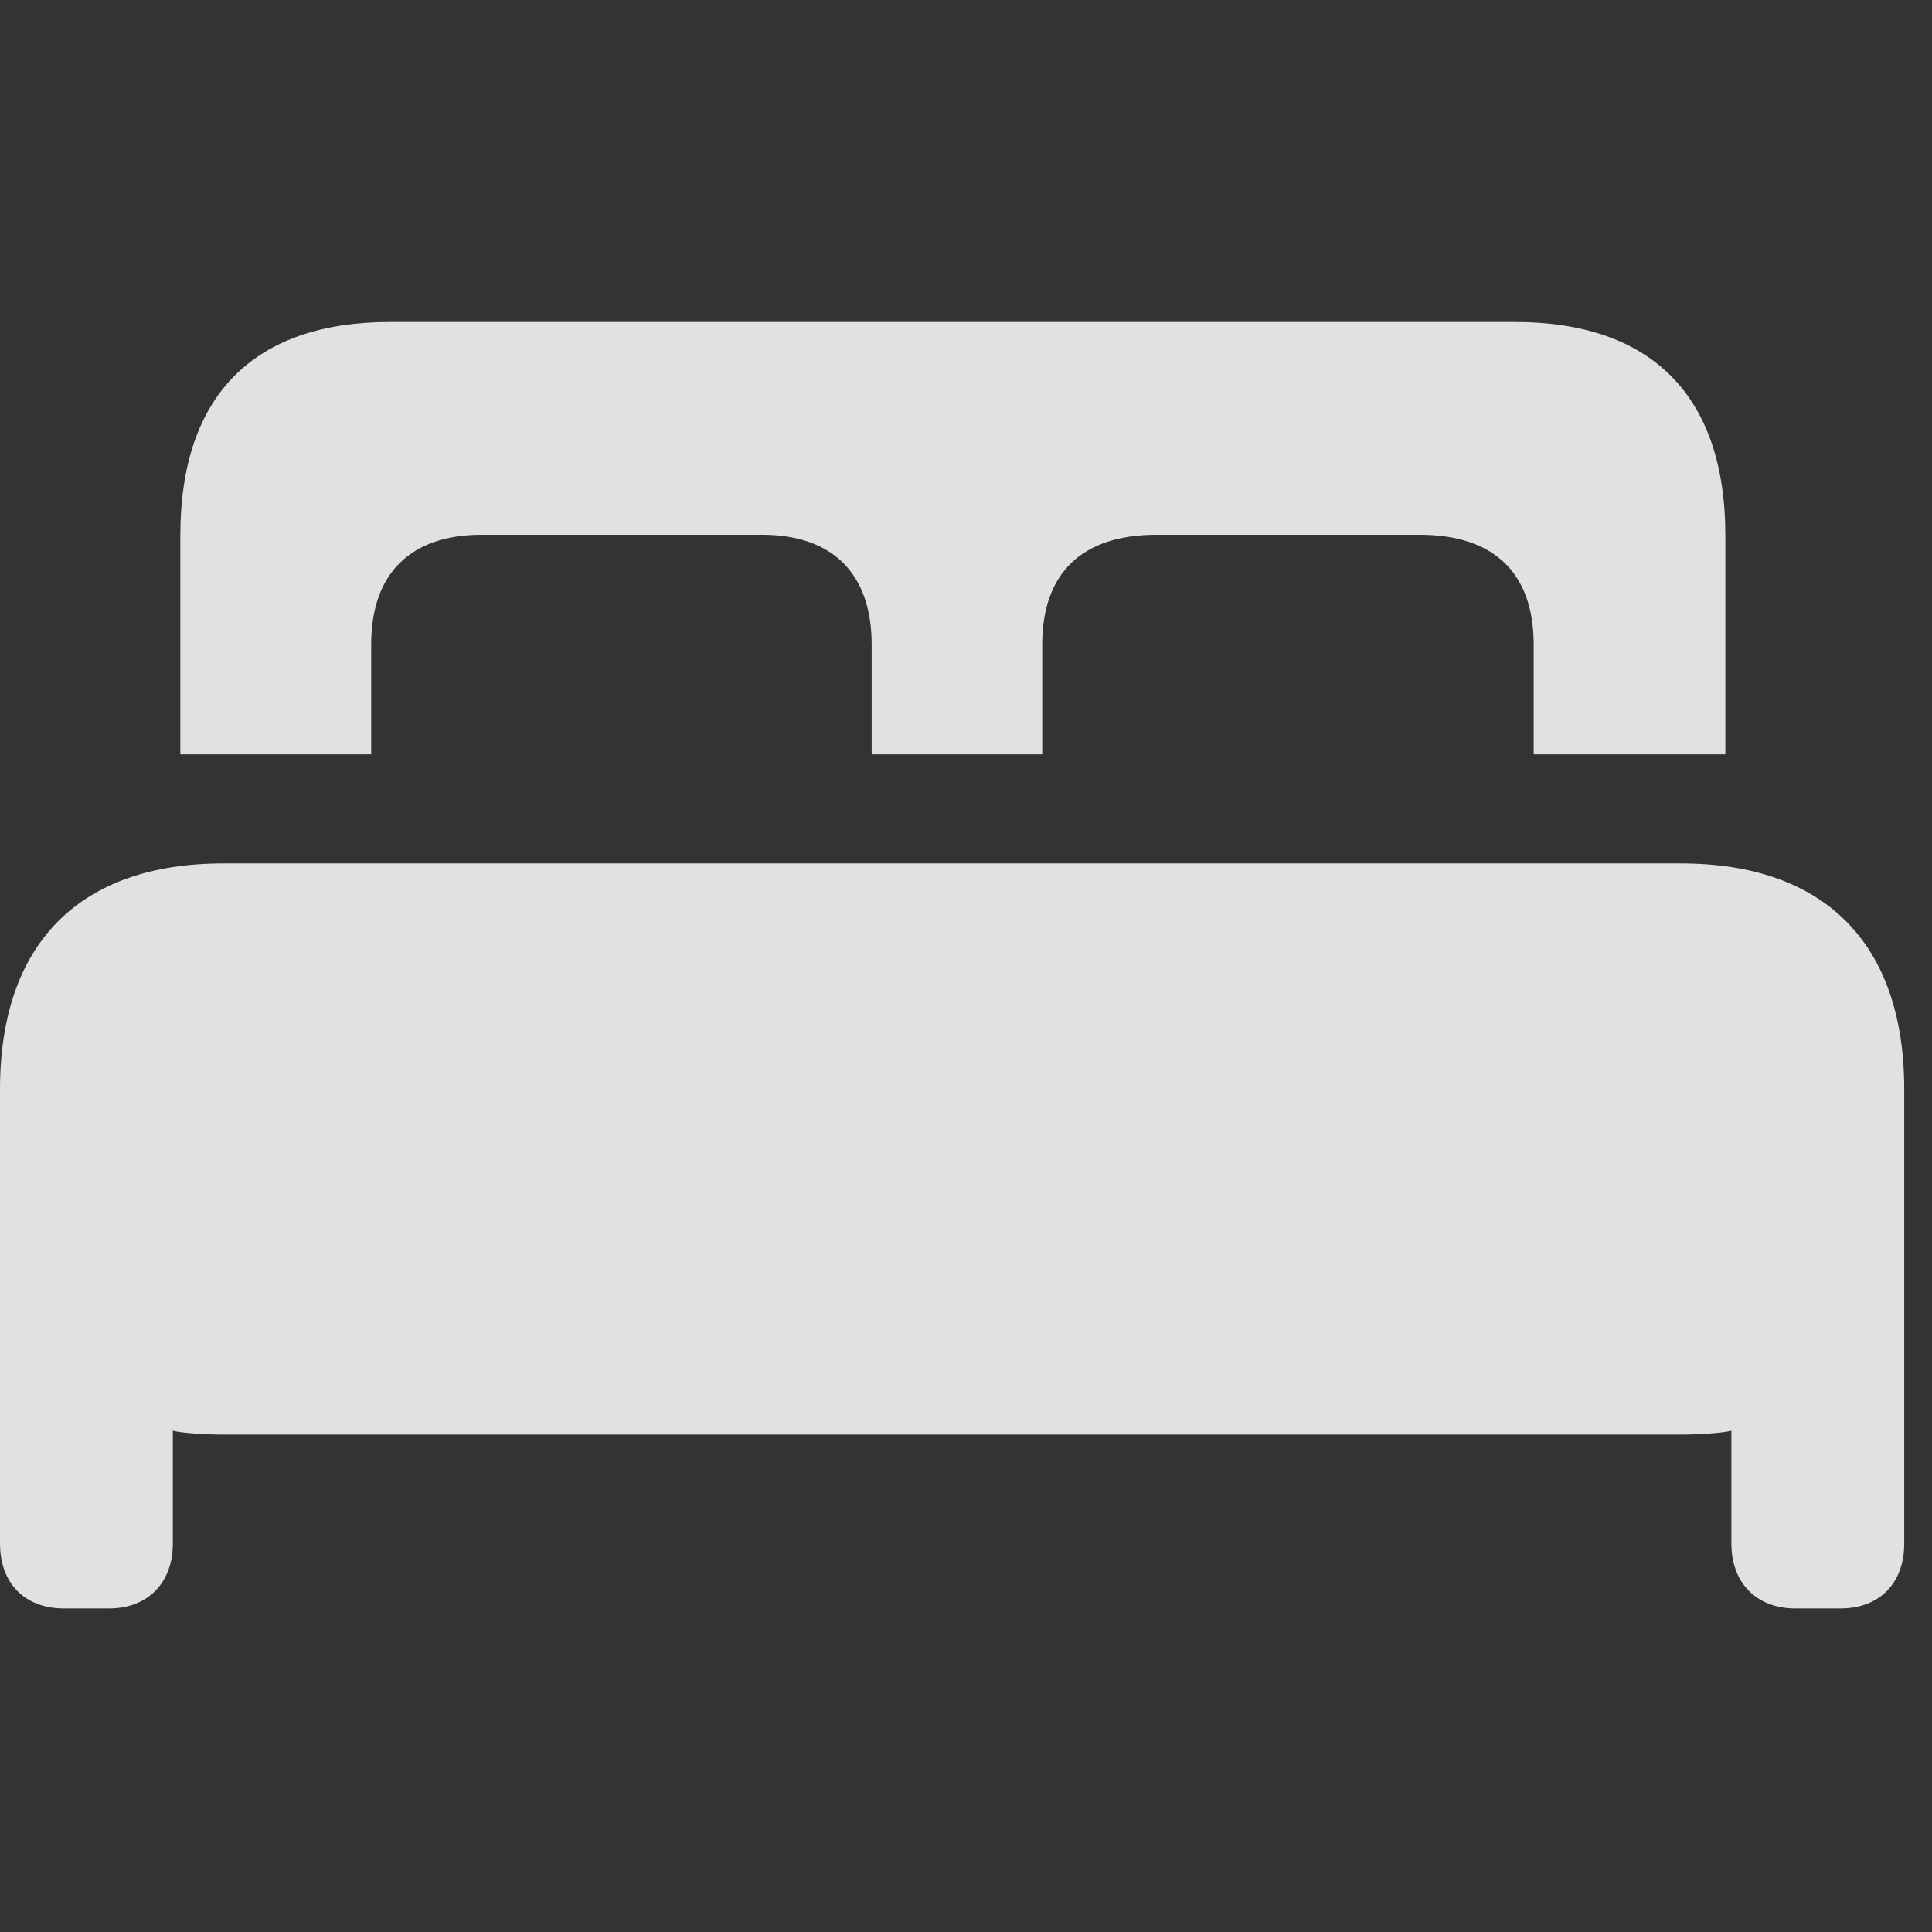 <svg width="24" height="24" viewBox="0 0 24 24" fill="none" xmlns="http://www.w3.org/2000/svg">
<rect x="0" y="0" width="24" height="24" fill="#333333" stroke="none"/>
<g clip-path="url(#clip0_311_2098)">
<path d="M0 19.175C0 19.668 0.308 19.981 0.793 19.981H1.354C1.83 19.981 2.147 19.668 2.147 19.175V17.773C2.25 17.802 2.558 17.821 2.782 17.821H20.873C21.097 17.821 21.405 17.802 21.508 17.773V19.175C21.508 19.668 21.825 19.981 22.301 19.981H22.861C23.347 19.981 23.655 19.668 23.655 19.175V13.53C23.655 11.72 22.665 10.726 20.882 10.726H2.772C0.99 10.726 0 11.72 0 13.53V19.175Z" fill="white" fill-opacity="0.85"/>
<path d="M2.24 9.371H4.611V8.007C4.611 7.126 5.097 6.643 5.984 6.643H9.466C10.343 6.643 10.828 7.126 10.828 8.007V9.371H12.947V8.007C12.947 7.126 13.433 6.643 14.366 6.643H17.634C18.567 6.643 19.052 7.126 19.052 8.007V9.371H21.433V6.652C21.433 4.9 20.499 4 18.819 4H4.845C3.165 4 2.24 4.9 2.24 6.652V9.371Z" fill="white" fill-opacity="0.85"/>
</g>
<defs>
<clipPath id="clip0_311_2098">
<rect width="24" height="16" fill="white" transform="translate(0 4)"/>
</clipPath>
</defs>
</svg>
